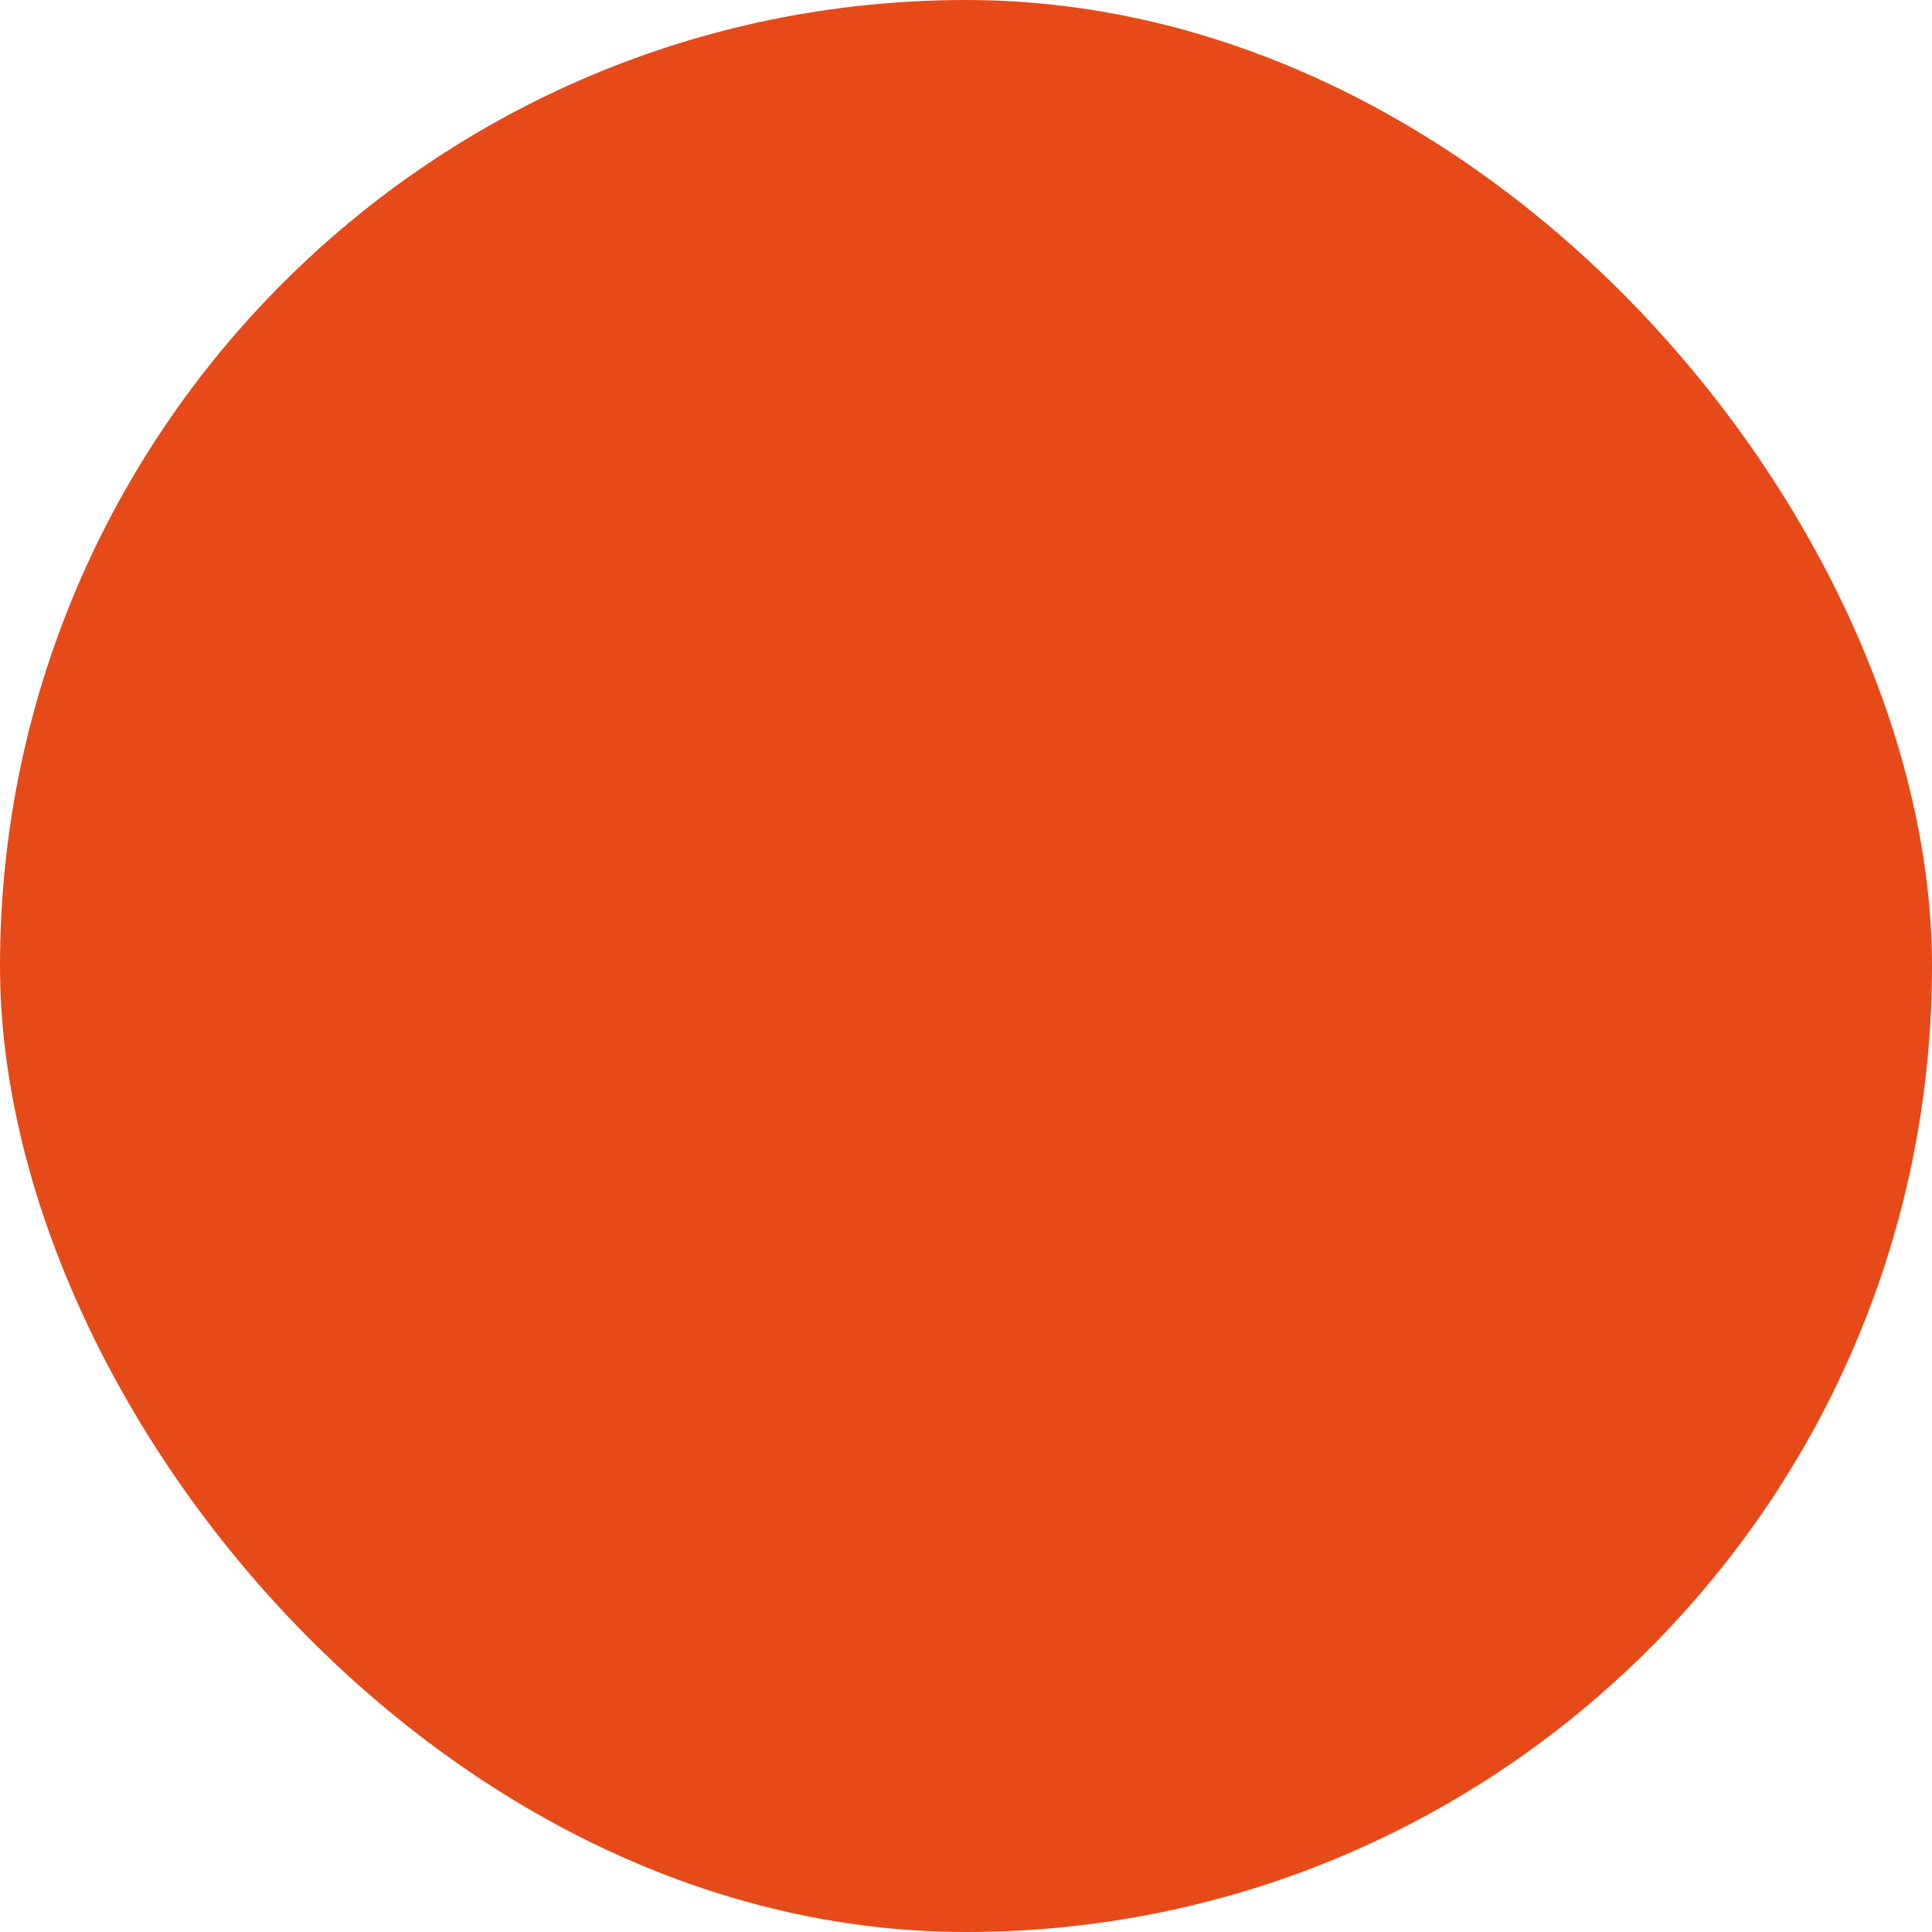 <svg xmlns="http://www.w3.org/2000/svg" viewBox="0 0 100 100" fill-rule="evenodd"><rect x="0" y="0" width="100" height="100" fill="#e64a19" rx="50" ry="50"></rect><g class="t-group-origins" style="transform-origin:center;transform:scale(0.78);"><path d="M88.5 15.321h-10c-.176 0-.343.036-.5.092v-2.137a5.507 5.507 0 0 0-5.498-5.502A5.508 5.508 0 0 0 67 13.276v2.045H56.5c-.176 0-.343.036-.5.092v-2.135a5.505 5.505 0 0 0-5.499-5.499A5.506 5.506 0 0 0 45 13.278v2.043H34v-2.044c0-3.033-2.467-5.5-5.5-5.5s-5.5 2.467-5.5 5.5v2.044h-9.5a1.5 1.5 0 0 0-1.5 1.5v75a1.5 1.5 0 0 0 1.5 1.5h75a1.5 1.5 0 0 0 1.5-1.5v-75a1.5 1.5 0 0 0-1.5-1.5zM70 13.276a2.505 2.505 0 0 1 2.502-2.502A2.503 2.503 0 0 1 75 13.276v7.482a2.503 2.503 0 0 1-2.498 2.502A2.505 2.505 0 0 1 70 20.758v-7.482zm-22 .002a2.503 2.503 0 0 1 2.501-2.499A2.502 2.502 0 0 1 53 13.278v7.477a2.502 2.502 0 0 1-2.499 2.499A2.503 2.503 0 0 1 48 20.755v-7.477zm-22-.001c0-1.378 1.122-2.5 2.5-2.5s2.5 1.122 2.5 2.5v7.479c0 1.378-1.122 2.5-2.5 2.5s-2.5-1.122-2.5-2.5v-7.479zm61 77.044H15v-72h8v2.435c0 3.033 2.467 5.5 5.5 5.5s5.5-2.467 5.5-5.5v-2.435h11v2.434a5.506 5.506 0 0 0 5.501 5.499A5.505 5.505 0 0 0 56 20.755v-2.526c.157.056.324.092.5.092H67v2.437a5.508 5.508 0 0 0 5.502 5.502A5.507 5.507 0 0 0 78 20.758v-2.529c.157.056.324.092.5.092H87v72z" stroke-width="1" stroke="#f8c614" fill="#f8c614" stroke-width-old="0"></path><path d="m70.398 51.906-12.462-1.812-5.574-11.292a1.498 1.498 0 0 0-2.69 0L44.1 50.094l-12.462 1.812a1.501 1.501 0 0 0-.831 2.559l9.017 8.789-2.129 12.412a1.501 1.501 0 0 0 2.177 1.582l11.146-5.861 11.147 5.861a1.504 1.504 0 0 0 1.58-.114c.462-.336.693-.904.597-1.468l-2.13-12.412 9.018-8.789a1.501 1.501 0 0 0-.832-2.559zm-10.844 9.75a1.5 1.5 0 0 0-.432 1.328l1.749 10.193-9.155-4.813a1.51 1.51 0 0 0-1.396 0l-9.153 4.813 1.749-10.193a1.5 1.5 0 0 0-.432-1.328l-7.406-7.219 10.235-1.487a1.5 1.5 0 0 0 1.129-.82l4.576-9.274 4.578 9.274a1.5 1.5 0 0 0 1.129.82l10.234 1.487-7.405 7.219z" stroke-width="1" stroke="#f8c614" fill="#f8c614" stroke-width-old="0"></path></g></svg>
